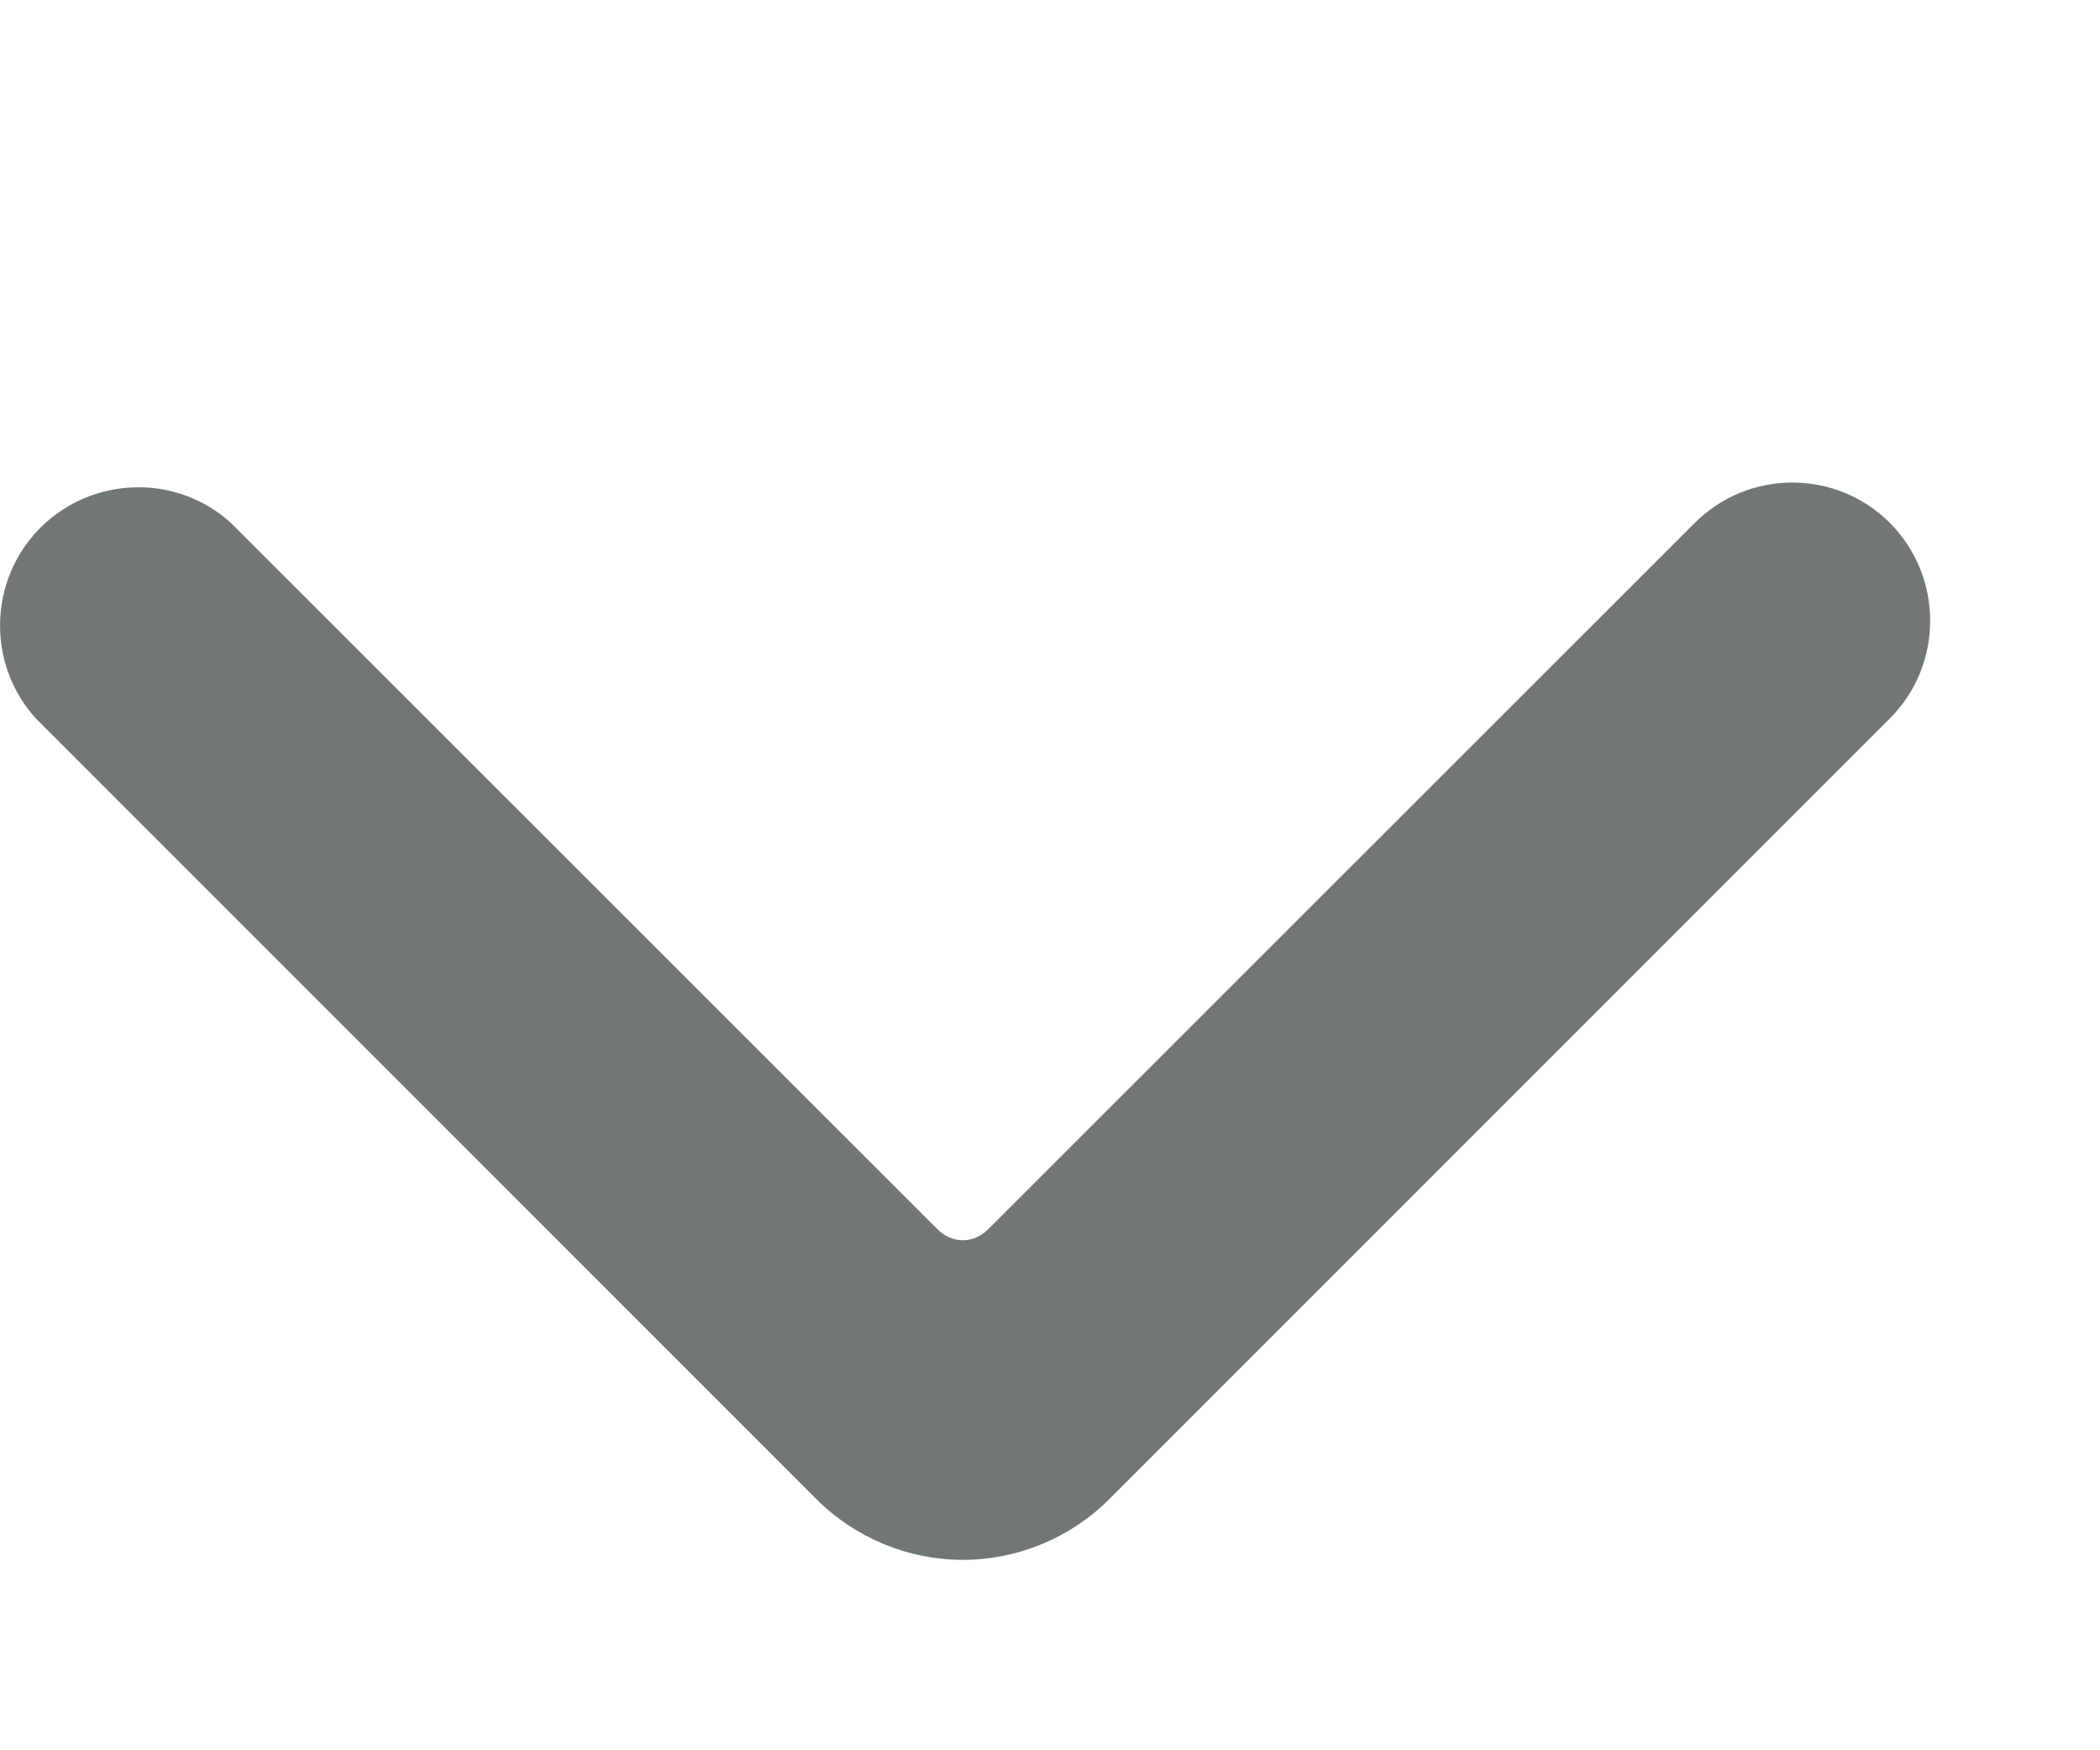 <?xml version="1.0" encoding="utf-8"?>
<svg xmlns="http://www.w3.org/2000/svg" fill="none" height="100%" overflow="visible" preserveAspectRatio="none" style="display: block;" viewBox="0 0 6 5" width="100%">
<g id="caret">
<path clip-rule="evenodd" d="M5.4 1.494C5.246 1.34 4.996 1.34 4.842 1.494L2.821 3.514C2.802 3.532 2.777 3.543 2.751 3.543C2.725 3.543 2.7 3.532 2.681 3.514L0.66 1.494C0.505 1.353 0.265 1.359 0.116 1.507C-0.033 1.656 -0.039 1.896 0.102 2.052L2.332 4.282C2.443 4.393 2.594 4.456 2.751 4.456C2.908 4.456 3.059 4.393 3.17 4.282L5.4 2.052C5.553 1.898 5.553 1.649 5.4 1.494Z" fill="#717777" fill-rule="evenodd" id="color"/>
</g>
</svg>